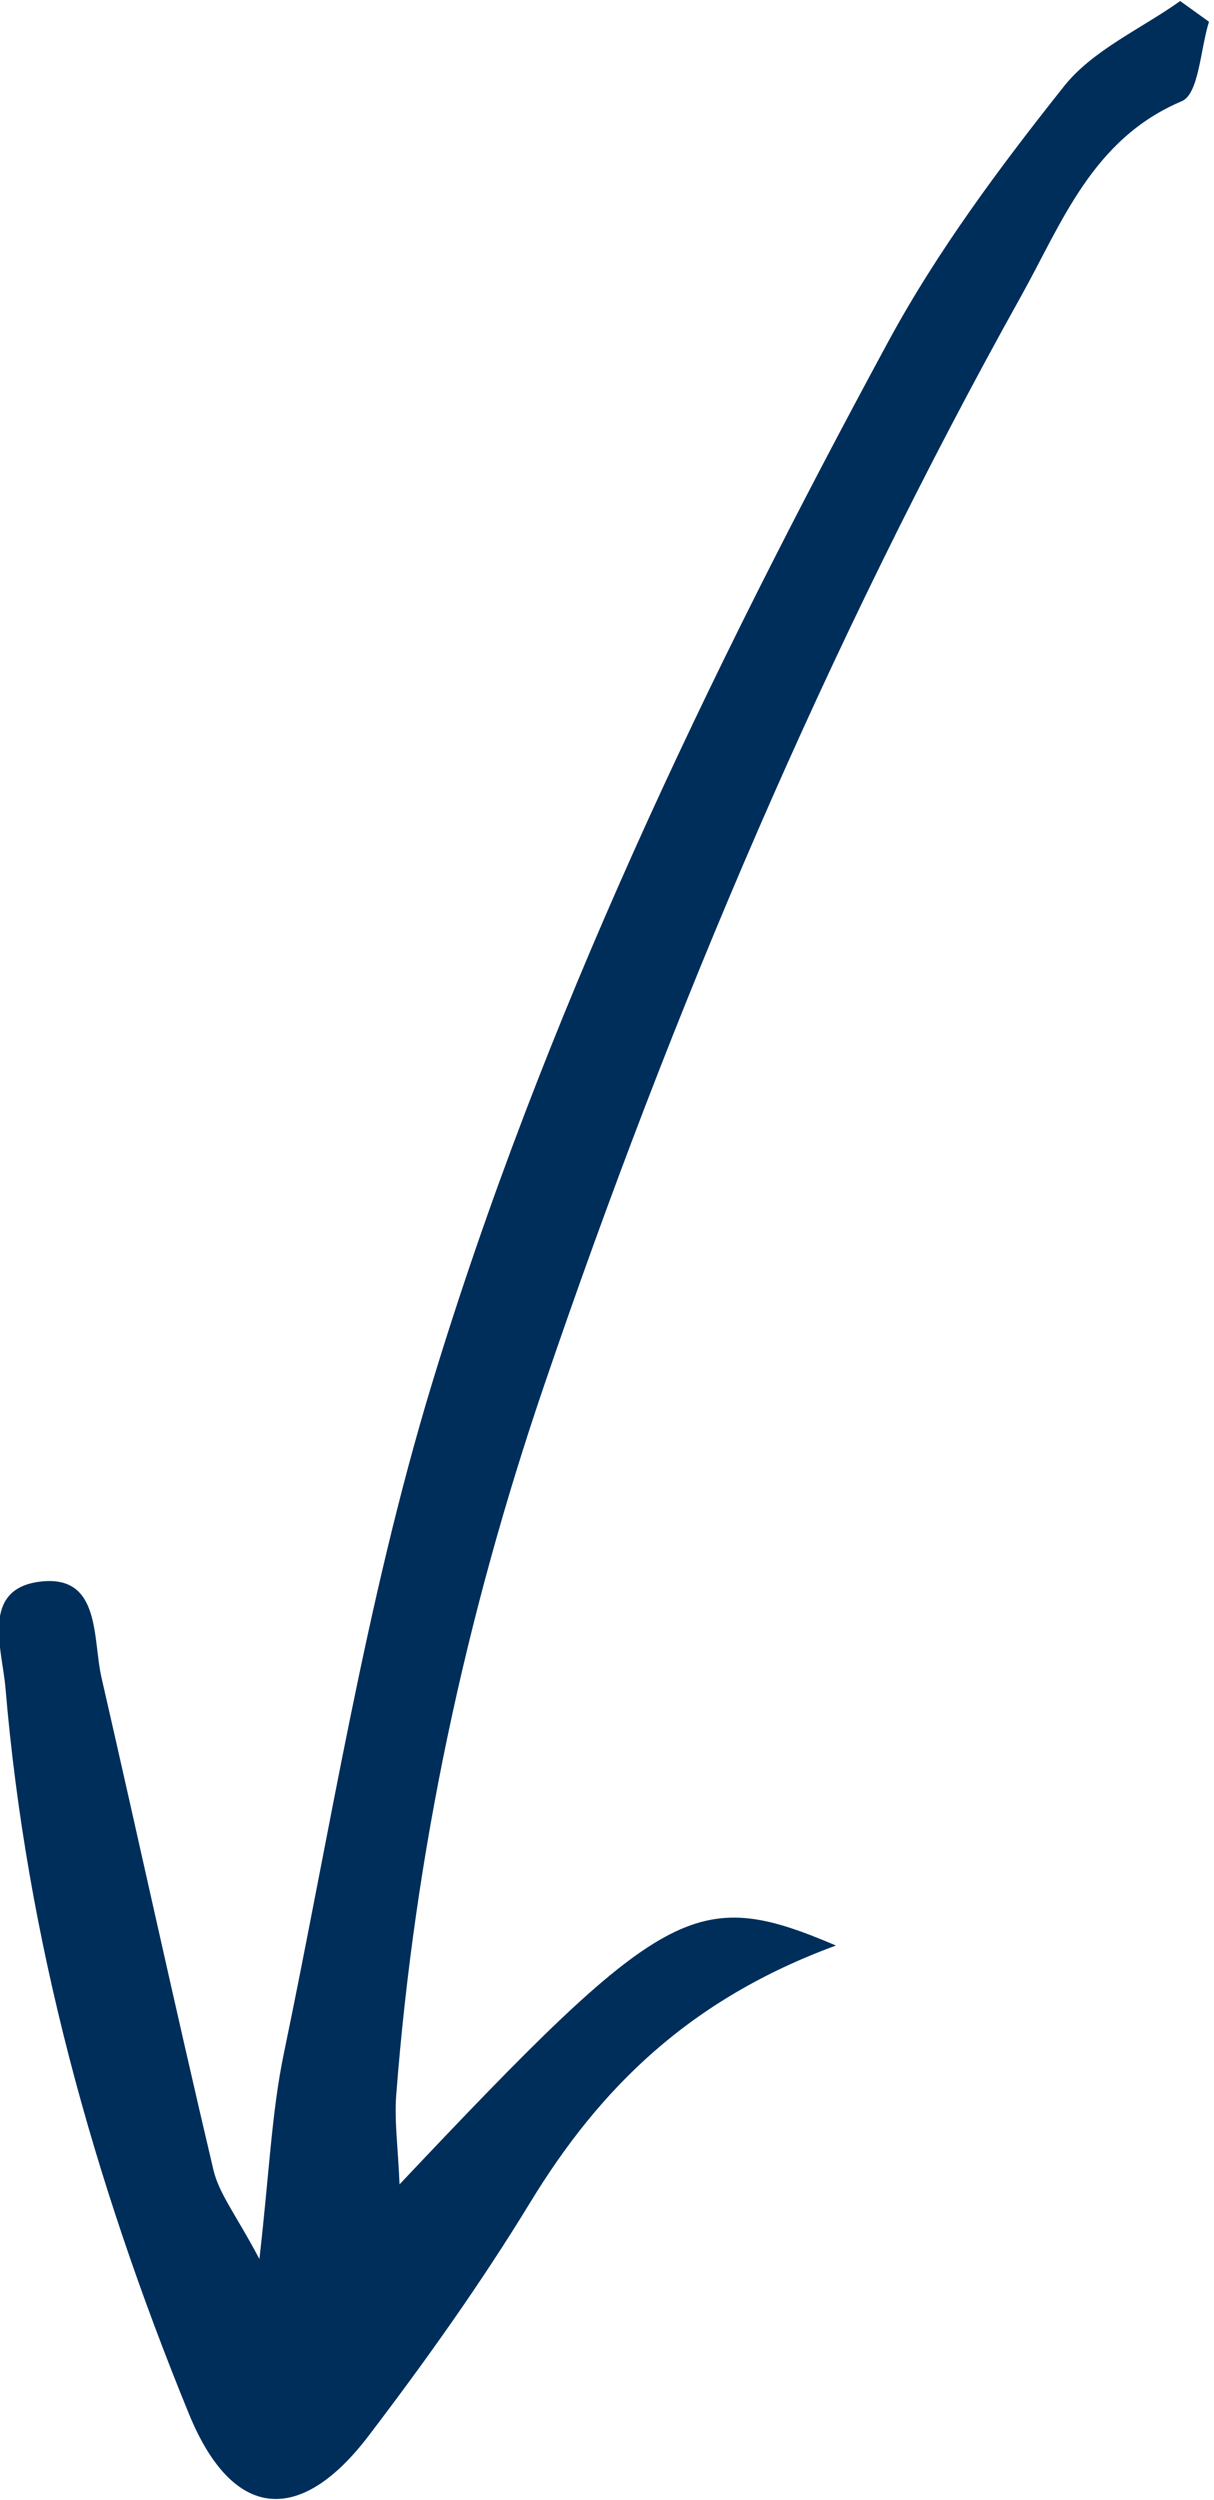 <svg style="fill-rule:evenodd;clip-rule:evenodd;stroke-linejoin:round;stroke-miterlimit:2;" xml:space="preserve" viewBox="0 0 188 387" height="100%" width="100%" xmlns:xlink="http://www.w3.org/1999/xlink" xmlns="http://www.w3.org/2000/svg">    <g transform="matrix(1,0,0,1,-1980.12,-785.699)">        <g transform="matrix(1,0,0,1,-0.253,-0.842)">            <g transform="matrix(2.96,2.932,2.932,-2.96,-15.014,948.479)">                <path style="fill:rgb(0,46,91);fill-rule:nonzero;" d="M385.852,335.171C380.576,333.072 380.228,331.792 380.572,317.451C379.553,318.398 378.767,318.994 378.144,319.728C372.295,326.619 367.455,334.181 363.513,342.298C357.053,355.598 351.591,369.302 347.615,383.555C346.783,386.541 345.388,389.562 346.762,392.898C347.026,393.54 345.893,394.757 345.404,395.708C344.97,395.639 344.536,395.57 344.102,395.501C343.794,393.733 343.075,391.921 343.263,390.207C343.681,386.398 344.226,382.542 345.298,378.874C349.263,365.305 353.899,351.928 360.503,339.416C364.452,331.932 369.47,325.007 374.091,317.885C375.306,316.012 376.835,314.344 378.823,311.815C377.078,312.364 376.059,312.476 375.276,312.966C369.977,316.278 364.736,319.683 359.457,323.028C358.19,323.831 356.754,325.727 355.345,323.988C353.909,322.214 356.082,321.188 357.188,320.245C364.331,314.153 372.366,309.558 381.001,305.888C385.019,304.18 386.861,305.907 386.332,309.986C385.878,313.481 385.306,316.978 384.493,320.404C383.344,325.246 383.396,329.93 385.852,335.171Z"></path>            </g>        </g>    </g></svg>